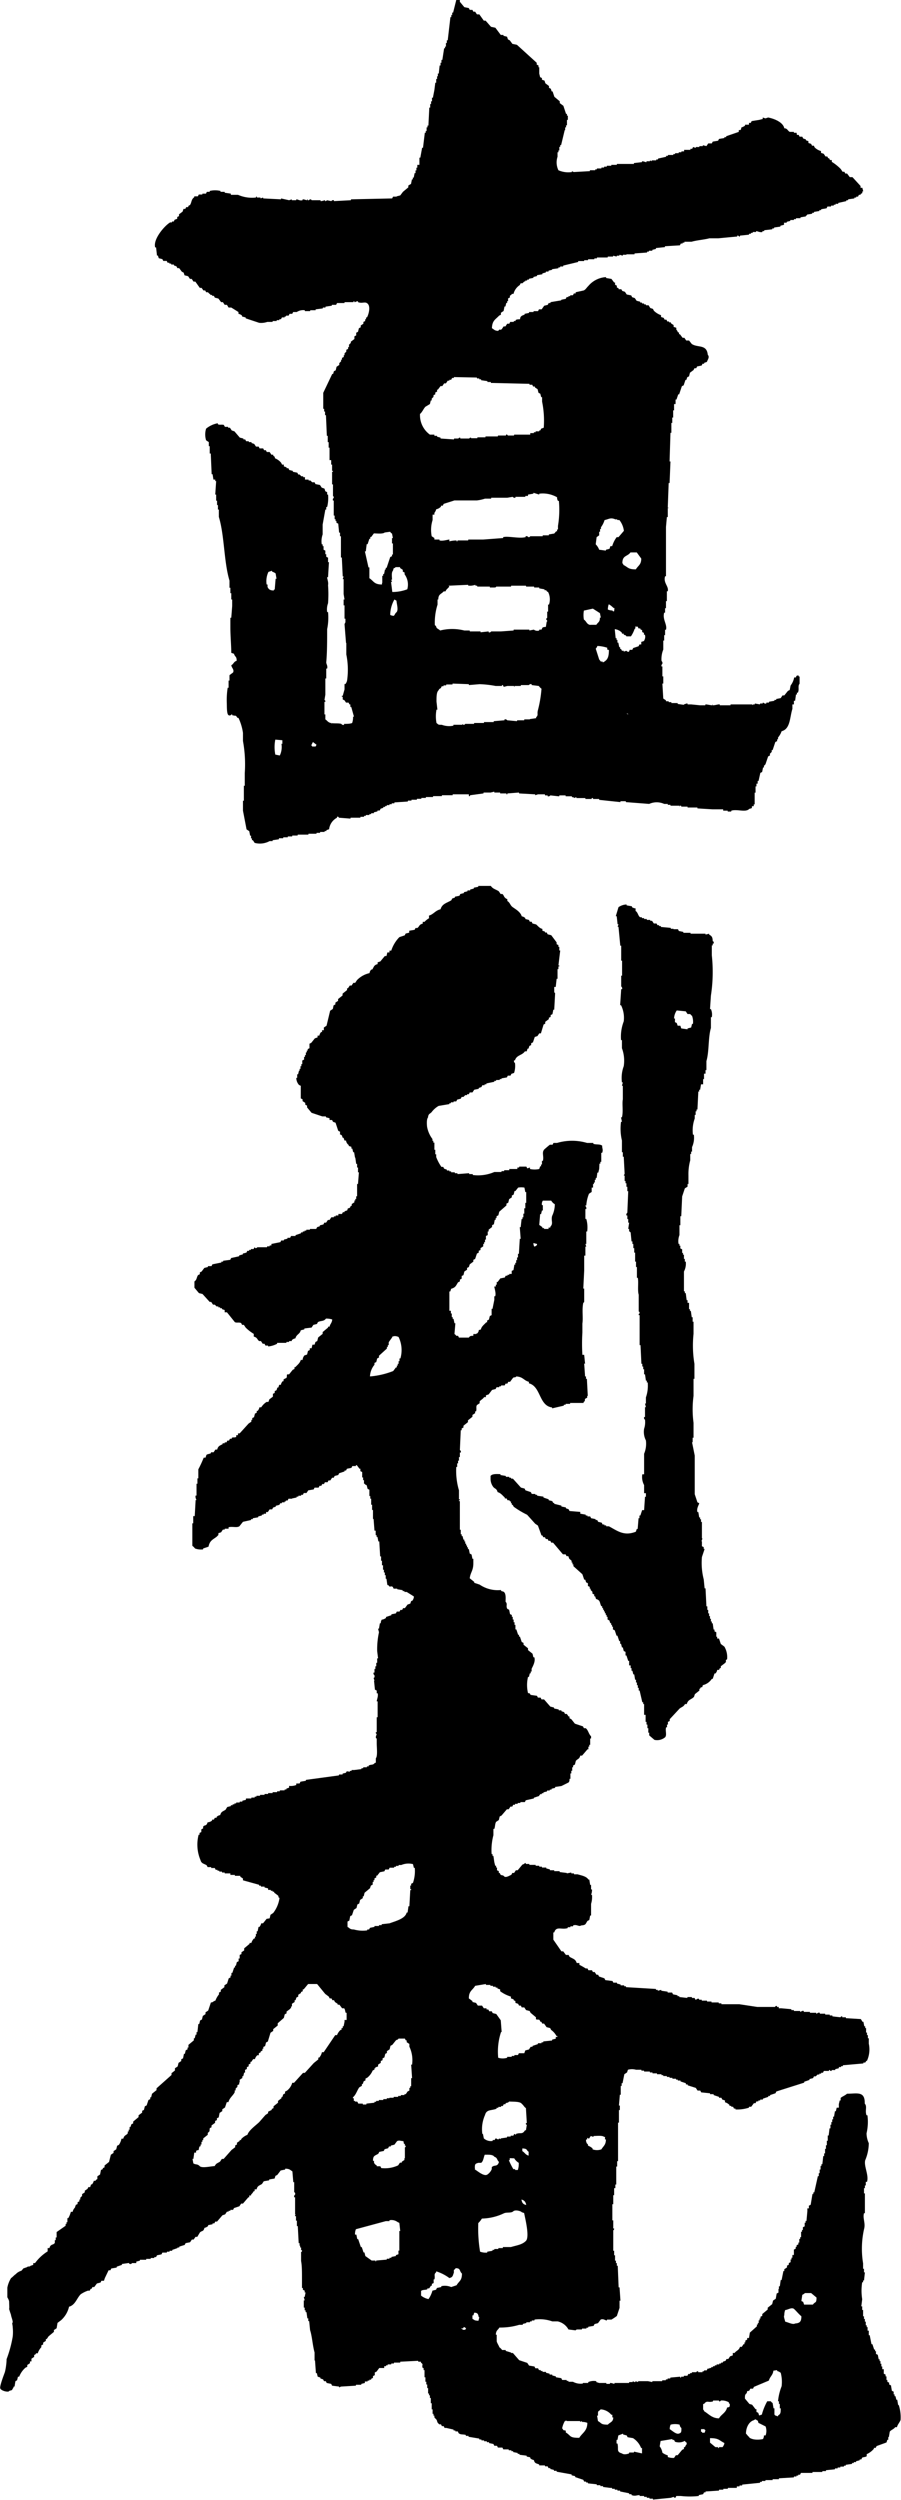 <svg xmlns="http://www.w3.org/2000/svg" viewBox="0 0 60.15 166.81"><defs><style>.cls-1{fill-rule:evenodd;}</style></defs><g id="レイヤー_2" data-name="レイヤー 2"><g id="レイヤー_2-2" data-name="レイヤー 2"><path class="cls-1" d="M30.46,0h.24V.12l.3.36.3.06.06.12h.18l.06.12h.12l.12.18H32l.3.42h.12l.36.41.29.06.36.48h.18v.06l.24.06.06.18.12.06.18.24.3.06,1.32,1.2v.12l.12.06v.12H36v.42H36l.06.24.12.06v.11l.17.06.06.18.24.18v.12l.12.06.06.18h.06l.12.36.36.3v.12l.24.18.18.54h.06v.12h.06V8h-.06v.36h-.06V8.5h-.06v.18H37.7l-.24,1H37.4v.12h-.06v.24h-.06v.12h-.06v.3a1.2,1.2,0,0,0,.06.9,1.64,1.64,0,0,0,.9.12v-.06l.12.06,1.08-.06v-.06h.36v-.06h.11v-.06h.3v-.06h.18v-.06h.18v-.06h.3V11H41V11h.18v-.06h1.14v-.06l.54-.06v-.06c.14,0,.23.07.3.06v-.06h.23v-.06l.12.06v-.06h.3v-.06h.12v-.06l.54-.12v-.06h.12v-.06h.36v-.06h.12v-.06h.24v-.06h.18v-.06h.18V10h.42V9.93h.12l.06-.12.18.06V9.81h.24V9.75h.23V9.69l.24.06.12-.18h.24l.06-.12.36-.06L48,9.27l.36-.06V9.15h.12V9.09l.84-.29V8.68c.16,0,.13,0,.18-.18a.67.67,0,0,0,.24-.12V8.32H50L50,8.2h.12l.06-.12L50.68,8V8l.24-.06V7.84l.18.06.18-.06c.42.08,1,.32,1.08.72.2,0,.21.15.36.24h.12v0H53v.06h.18L53.2,9h.12l.06.12h.18l.06.12.18.06v.06l.17.06v.12l.18.06.06.12h.12l.06.12a1,1,0,0,0,.42.24v.12l.18.06.12.18h.12l.06.12h.06l.06.12h.12v.12a3.09,3.09,0,0,1,.6.48l.12.18h.12l.06.12h.12l.18.24h.18l.54.59h0v.12h.12l.06.24h-.06c0,.15,0,.1-.12.18V13h-.11l-.06.12h-.12v.06h-.12v.06l-.42.06v.06h-.12v.06l-.54.12v.06h-.18v.06h-.12v.06h-.18v.06h-.24l-.06.12-.36.06v.06h-.12v.06l-.36.06v.06h-.12v.06l-.35.06v.06H53.8v.06l-.36.06v.06h-.3v.06H53v.06h-.24v.06l-.24.06v.06h-.18V15l-.24.06v.06l-.42.06v.06h-.12v.06l-.54.06v.06h-.12v.06c-.14.05-.38-.07-.42-.06v.06h-.23v.06h-.12v.06H50v.06l-.6.06v.06h-.06s-.05-.08-.12-.06v.06l-1.26.12h-.6c-.33.09-.86.13-1.19.23h-.48v.06h-.12v.06h-.12l-.06.12-1,.06v.06l-.6.06v.06l-.24.06v.06h-.23v.06h-.12v.06l-.84.06v.06h-.54V17h-.24v.06L41.35,17v.06h-.18v.06l-.24-.06v.06h-.36v.06h-.72v.06h-.17v.06h-.42v.06H39v.06H38.6v.06l-1,.24v.06H37.4v.06h-.12v.06l-.42.06V18l-.24.06v.06h-.18v.06l-.23.06v.06l-.36.06v.06l-.24.06v.06l-.3.06v.06h-.12v.06h-.12v.06H35l-.12.12h-.12l-.06.12a1,1,0,0,0-.42.59h-.12c0,.08-.09.09-.12.12v.12l-.12.06v.18h-.06v.12h-.06l-.06.24h-.06l-.06.3-.18.12V21l-.12.06c-.25.27-.46.32-.48.84.17.09.15.16.42.18.13-.19.09,0,.24-.12l.12-.18h.12l.12-.18H34l.06-.12h.24v-.06h.12v-.06c.09-.06.15-.05.3-.06,0-.19.12-.25.3-.3v-.06l.3-.06v-.06h.3v-.06h.3l.06-.12h.18l.17-.24.24-.06.06-.12h.12v-.06l.72-.12V20l.3-.06.06-.12h.12v-.06h.12v-.06h.18l.06-.12h.12V19.5l.54-.12c.13-.06.2-.2.3-.29a1.66,1.66,0,0,1,1.19-.6v.06l.36.06.18.24h.06V19l.12.06v.12l.12.06v.06h.18l.06.11.18.06.12.18.3.06.06.12.18.06.12.18.24.06v.06h.12v.06H43v.06h.12v.06h.18l.11.18.18.06.06.12a1.26,1.26,0,0,0,.48.3v.12l.18.06.06.12h.12l.06.12h.12v.06h.12v.06l.18.12v.12l.18.06V22c.08.06.06.1.12.18h.06v.12h.06l.18.24h.12l.12.18H46l.18.23c.4.27,1,0,1.07.72.14.16,0,.31-.06.48l-.18.06v.06h-.11l-.06.12-.3.06-.06.12h-.12l-.06.12-.24.18-.06.24-.12.06-.06.18h-.06l-.12.36-.12.06-.18.54h-.06l-.12.35h-.06v.3H45v.42h-.06v.48h-.06v.36h-.06v.66h-.06l-.06,1.91h.06l-.06,1.44h-.06l-.06,1.61c0,.09.06,0,.06.06h-.06v.6h-.06l-.06.66v3.29H44.4c-.13.46.26.66.18,1h-.06v.66h-.06v.47H44.4v.3h-.06c-.13.45.22.79.12,1.14H44.4v.36h-.06v.36h-.06v.6a1.7,1.7,0,0,0-.12.72c0,.08.09.09.06.23a.19.19,0,0,0-.06.18h.06v.66h.06v.48h-.06l.06,1,.18.12v.06h.18v.06h.18v.06h.42v.06l.42.06V47l.18-.06h.06V47h.24V47l.6.06h.35V47h.06V47l.36.06c.09,0,0-.07.06-.06v.06c.21,0,.38-.08.48-.06v.06h.72V47h1.14V47h.3l.06.06V47h.12v-.06l.35.06v-.06h.18v-.06c.08,0,.11.1.24.06v-.06h.18v-.06l.36-.06v-.06h.12v-.06l.3-.06.12-.18h.12l.24-.3.12-.06.06-.3a1.28,1.28,0,0,0,.24-.54h.12s0-.17.18-.12v.06h.06v.48c-.14.16,0,.39-.12.6H53.2v.12h-.06l-.06.42H53v.12H53V47H52.9v.3c-.18.56-.13,1.34-.72,1.49a1.32,1.32,0,0,1-.24.42v.12h-.06v.12l-.12.06-.18.54h-.06v.12l-.12.12v.12l-.12.06L51.1,51,51,51.1v.11h-.06l-.06.3-.12.06-.12.54h-.06v.18H50.5v.18h-.06v.18h0v.24h-.06v.78h-.06v.12h-.12c0,.16,0,.13-.18.18-.23.26-.8,0-1.2.12v.06h-.24v-.06h-.3V54h-.72V54l-1-.06v-.06h-.66v-.06h-.42v-.06h-.06c-.08,0,0,0-.06.06v-.06h-.6v-.06h-.18v-.06h-.24a1.21,1.21,0,0,0-1,0l-1.56-.12v-.06h-.36v.06L40,53.37v-.06h-.41v-.06H39.5v.06h-.42v-.06h-.6v-.06l-.18.06v-.06h-.12v-.06h-.42v-.06h-.42v.06h-.06l-.54-.06a.16.16,0,0,1-.18.06v-.06h-.18V53h-.47V53l-.18.06V53l-1.08-.06v-.06l-.78.06V53h-.06v-.06h-.42v-.06H33v-.06l-.24.06v-.06h0v.06h-.48v.06l-.9.12v.06H31.3V53H30.22v.06H29.5v.06h-.59v.06h-.48v.06h-.3v.06h-.3v.06h-.36v.06h-.24v.06l-.9.06v.06h-.18v.06H26v.06h-.18v.06h-.11v.06h-.12v.06l-.18.06-.06.12H25.2v.06l-.24.06v.06h-.18v.06h-.12v.06h-.24v.06H24.3v.06h-.24v.06H23.4v.06l-.78-.06a.08.08,0,0,0-.12-.06v.06a1,1,0,0,0-.53.77l-.18.06v.06h-.12v.06h-.3v.06h-.24v.06h-.54v.06h-.72v.06h-.36v.06h-.3v.06h-.3v.06h-.29V56l-.42.06v.06H18a1.35,1.35,0,0,1-1,.12l-.12-.18h-.06v-.12h-.06v-.18h-.06l-.06-.3-.18-.12-.24-1.25v-.66h.06v-1h.06v-.84a8.66,8.66,0,0,0-.12-2.15v-.54a3.48,3.48,0,0,0-.3-1h-.06c-.19-.23,0-.09-.36-.18v-.06c-.07,0-.11.13-.24.06s-.11-.56-.12-.83,0-.63.06-1h.06v-.48h.06v-.36l.24-.18c.09-.19-.09-.3-.12-.48.17-.1.16-.24.36-.3,0-.32-.11-.23-.18-.47l-.18-.06c0-.48-.06-1.11-.06-1.68v-.66h.06l.06-.78H15.5V40h-.06v-.42h-.06v-.36h-.06v-.48c-.38-1.27-.33-3-.71-4.25V34h-.06v-.3h-.06v-.29h-.06V33h-.06l.06-.9h-.06V32L14.25,32l-.06-.36h-.06l-.06-1.38H14V30H14v-.23h-.06V29.5l-.18-.12a1.3,1.3,0,0,1,0-.78,1.71,1.71,0,0,1,.78-.36v.06c.1.08.28,0,.42.06v.06H15v.06h.23v.06h.12l.12.18.18.06.36.42.24.06v.06h.12l.06.12h.18v.06h.18v.06l.18.06.12.18h.18l.06.12.24,0,.06.12h.12l.06.12H18l.12.18h.12v.06c.08.09.08,0,.12.18a1,1,0,0,1,.41.3l.06.12h.12v.12l.18.06v.06h.12l.06.12.24.06v.06l.3.06.06.12H20l.12.12h.12v.06h.12V32h.12V32h.12v.06h.12l.12.12H21l.06.12.3.06.12.18.18.06.06.18.12.06V33h.06a2.47,2.47,0,0,1-.06.83h-.06V34h-.06l-.18,1v.66a1.35,1.35,0,0,0-.06.66h.06v.12h.06v.24l.12.06v.24h.06v.17l.12.06v.3h.06l-.06,1h-.06c0,.14.1.32.06.54a7.91,7.91,0,0,1,0,1.2,1.2,1.2,0,0,0-.06.59h.06a3.82,3.82,0,0,1-.06,1.14c0,.73,0,1.59-.06,2.21,0,.13.11.23.06.42h-.06v.66h-.06v1.08l-.06.36s.07,0,.06.12h-.06v.84h.06V48c.14.09.16.19.36.24s0,.06.06.06v-.06c.15.05.45,0,.65.06a.14.14,0,0,0,.18.06v-.06c.14,0,.42,0,.54-.06a1.17,1.17,0,0,0,.06-.42h.06l-.18-.65h-.06V47h-.06l-.06-.12H23.1L23,46.73l-.12-.06v-.18h-.06v-.06h.06L23,46H23v-.36h.06a.55.55,0,0,0,.12-.3,5.09,5.09,0,0,0-.06-1.67V42.9H23.1L23,41.64H23l.06-.12v-.24H23v-.89h-.06V40H23l-.06-.36v-1h-.06l.06-.18h-.06l-.06-1.26h-.06V35.78h-.06v-.24h-.06l-.06-.6-.12-.06v-.12h-.06v-.12h-.06V34.4h-.06v-1h-.05a.15.15,0,0,1,.05-.18c0-.13-.05-.12-.05-.12v-.78h-.06v-.84h.06v-.06h-.06V31h-.06v-.3H22v-.36H22v-.47h-.06V29.5h-.06v-.42h-.06l-.06-1.38h-.06v-.24h-.06v-.18h-.06V26.21l.6-1.26h.06l.05-.18.12-.06.06-.24.18-.12v-.12l.12-.12V24h.06v-.12l.12-.06v-.12H23v-.12l.12-.12v-.12l.12-.06v-.12h.06V23l.12-.12V22.8l.24-.18v-.18l.12-.06V22.2l.12-.06.06-.24.12-.06v-.12l.18-.12v-.12l.12-.06V21.3h.06v-.12h.06c.12-.23.24-.7.06-.9s-.36,0-.66-.12V20.1c-.14,0-.16.07-.24.06V20.1h-.06v.06H23v.06H22.5l-.06.12h-.29v.06l-.42.06v.06h-.18v.06l-.48.06v.06h-.36v.06h-.36V20.7a.79.79,0,0,0-.54.12h-.24l-.06.12h-.18l-.06.12h-.18v.06H19v.06h-.18l-.06.12h-.11v.06h-.18v.06H18.2v.06h-.36a1.24,1.24,0,0,1-.54.06l-.9-.3v-.06l-.24-.06v-.06a.49.49,0,0,0-.24-.12v-.12l-.48-.3h-.18l-.11-.18H15l-.12-.18h-.12l-.18-.24-.24-.06-.06-.12h-.12v-.06h-.12v-.06H14l-.12-.12h-.12l-.06-.12h-.12l-.12-.17h-.12l-.3-.42h-.12l-.12-.18h-.12l-.12-.18-.24-.06-.06-.18-.12-.06-.18-.24h-.12l-.06-.12-.17-.06v-.06h-.18v-.06h-.12v-.06h-.12l-.06-.12H10.9l-.06-.12-.24-.06-.06-.18h-.06l-.06-.54h-.06c-.16-.57.67-1.49,1-1.67h.12v-.06h.12l.06-.12.17-.06v-.12l.12-.06V14.3l.24-.18.06-.18h.12l.06-.12h.12l.06-.12h.06c.14-.19.08-.39.3-.54V13.1h.24l.06-.12h.24v-.06h.24l.06-.12H14v-.06a1.59,1.59,0,0,1,.72,0v.06H15v.06l.41.06V13h.12V13h.36a2.33,2.33,0,0,0,1.2.18v-.06h.06v.06h.24v.06l.18-.06v.06l1.19.06v-.06l.54.12.18-.06v.06h.3v-.06c.12,0,.22.11.42.06v-.06c.15,0,.22.06.3.06v-.06c.08,0,0,.05.06.06a.1.1,0,0,0,.12-.06c.13,0,.12.06.12.06h.6v.06c.14,0,.25-.06.3-.06v.06c.11,0,.12-.06.12-.06l.3.06a.15.15,0,0,1,.17-.06v.06l1.14-.06v-.06l2.75-.06.06-.12h.24V13.1l.24-.06.18-.24.36-.3v-.12l.18-.11.06-.3h.06v-.12h.06l.06-.3h.06v-.18h.06v-.18h.06V11H28v-.3H28v-.18h.06l.12-.66h.06l.12-1h.06V8.74h.06V8.5h.06V8.38h.06l.06-1.2h.06V6.94h.06V6.76h.06V6.52h.06L29,6H29l.06-.48h.06V5.27h.06V5.09h.05V4.91h.06l.06-.54h.06V4.19h.06V4h.06l.12-.78h.06V3.11h.06V2.87h.06V2.69h.06l.18-1.55h.06V1h.06V.84h.06Zm1.38,25.19v.06H32v.06h.12v.06l.42.06v.06h.23v.06l2.58.06v.06h.18l.06.12h.12v.06l.18.12.06.24.12.06.06.23h.06v.3a6.34,6.34,0,0,1,.11,1.74l-.17.06-.06.12H36v.06h-.24v.06h-.12v.06h-.24V29h-.24V29h-.84v.06h-.42a.09.09,0,0,0-.12-.06v.06h-.54v.06h-.83v.06h-.54v.06h-.42V29.2c-.12,0-.12.06-.12.06h-.6V29.2c-.13,0-.12.06-.12.06h-.3v.06l-.9-.06V29.2l-.23-.06v-.06H29V29h-.12V29h-.18a1.6,1.6,0,0,1-.66-1.38c.15-.12.24-.36.36-.48l.3-.18.06-.24h.06v-.12l.12-.12v-.11l.12-.06v-.12l.12-.06V26h.05l.18-.24h.12l.12-.18h.12l.12-.18H30v-.06h.12l.06-.12h.12v-.06Zm-2.4,8.61v-.06h.12l.06-.12.72-.23h1.5a2.69,2.69,0,0,0,.54-.12h.41v-.06h1.08l.36-.06a.16.16,0,0,0,.18.06v-.06h.66v-.06h.18V33l.36-.06v-.06L36,33v-.06a1.92,1.92,0,0,1,1.19.24c0,.08,0,.13.06.24h.06a6.56,6.56,0,0,1-.06,1.67v.24h-.06v.12h-.06L37,35.6l-.36.06v.06h-.41v.06h-.84s0,.07-.12.06a.16.16,0,0,0-.18-.06v.06c-.45.11-1.18-.09-1.5,0v.06L32.26,36V36h-1v.06h-.72v.06h-.06v-.06a2.18,2.18,0,0,0-.48.06L30,36c-.09,0-.45.12-.66.06V36h-.17V36H29V35.9l-.18-.12a2.18,2.18,0,0,1,.06-1.08v-.36H29v-.12H29a.6.6,0,0,0,.12-.24A.58.58,0,0,0,29.44,33.8Zm11.61.84c.15.06.07-.06.18.06h.12a1.43,1.43,0,0,1,.3.72l-.36.42h-.12a1.87,1.87,0,0,0-.3.6h-.12l-.06.18-.24.06v.06L40,36.68a1,1,0,0,0-.23-.36l.06-.48.17-.12V35.6H40v-.12h.06V35.3h.06v-.12a1.54,1.54,0,0,0,.24-.48C40.65,34.64,40.75,34.52,41.05,34.64Zm-15,.84a.23.23,0,0,0,.12.12l.06.3h-.06v.36h.06V37h-.06v.11l-.12.06-.24.72h-.06V38h-.05l-.06.3h-.06v.12h-.06v.48H25.5V39c-.53,0-.55-.23-.84-.42v-.72H24.6l-.24-1.07h.06l.06-.48h.06l.12-.36h.06v-.12h.06l.18-.24c.21,0,.6.05.72-.06Zm16.46,1.38.3.41c0,.42-.21.46-.36.72-.53,0-.51-.14-.84-.3,0-.12,0,0-.06-.12,0-.53.33-.42.54-.71Zm-16.4,2c0-.08.06,0,.06-.06l-.06-.12h.06c0-.21-.05-.47.06-.6l.06-.18c.12,0,.05,0,.12-.06h.3v.06l.18.12v.12l.12.06v.12a1.16,1.16,0,0,1,.18,1,2.82,2.82,0,0,1-1,.18Zm-7.95-.78v.06a.77.77,0,0,1,.24.12l.06.36h-.06l-.06.72h-.06v.06c-.25,0-.35-.08-.42-.24V39h-.06a1.44,1.44,0,0,1,.12-.84Zm11.78,1,1.32-.06v.06h.18a1.5,1.5,0,0,0,.3-.06v.06h.12v.06h.84v.06H33v-.06H33v.06c.14,0,.12-.06.12-.06h1v-.06h1v.06h.54v.06H36v.06l.35.06v.06h.12s0,.08.12.12a1.09,1.09,0,0,1,.06.84h-.06v.47h-.06v.42s-.07,0-.06.12a.11.11,0,0,1,.06.12H36.5l-.06.36s-.2,0-.23.06l-.06.12H36v.06c-.16.05-.29,0-.36-.06l-.3.06v-.06H34.29v.06l-.84.06h-.66a.14.14,0,0,1-.17.06v-.06l-.54.06v-.06h-.72v-.06H31a3.29,3.29,0,0,0-1.62,0c-.05-.07-.19-.12-.23-.18s0-.09-.12-.18a4,4,0,0,1,.18-1.37V40h.05c0-.37.2-.35.36-.54h.12C29.8,39.3,29.9,39.28,30,39.13Zm-3.47,1c0,.17.15.62,0,.77s-.07.12-.18.24a.53.53,0,0,1-.24-.06A2.15,2.15,0,0,1,26.33,40Zm14.54.47v.18H41v.06c-.11,0-.08,0-.12-.06a.64.64,0,0,1-.3-.06,1,1,0,0,1,.06-.35C40.85,40.43,40.89,40.53,41.05,40.62Zm-1.43.06.47.3.06.3h-.06c0,.31-.12.29-.24.48h-.41V41.7c-.25-.06-.24-.24-.42-.36a1.73,1.73,0,0,1,0-.6Zm2.81,1.2h.18l.06.12h.12v.06l.12.06v.12l.12.06v.12h.06c.06.16,0,.31-.06.42l-.18.06V43h-.12l-.06.12-.36.12-.06.12h-.18v.06H42v.06a.15.15,0,0,1-.18-.06l-.18.06v-.06h-.12l-.06-.12h-.06v-.12h-.06l-.06-.3h-.06v-.18h-.06v-.12h-.06l-.06-.6a.76.76,0,0,1,.48.24v.06h.12v.06c.07.06.12,0,.18.12h.3a2,2,0,0,0,.24-.48C42.43,41.91,42.36,42,42.43,41.88Zm-1.74,1.56c0,.39-.06.63-.3.77-.06.07,0,0-.12.06v-.06h-.12L40,44H40l-.23-.72a.42.42,0,0,0,.11-.18,2.36,2.36,0,0,1,.66.12v.12ZM31.3,45.65v.06l.72-.06a7.12,7.12,0,0,1,1.07.12h.42v-.06h.06l.06.12.24-.06h.42c.08,0,0,.07.06.06v-.06h.42v-.06h.54a.16.16,0,0,1,.18-.06v.06l.48.06s.1.14.18.18a8.07,8.07,0,0,1-.24,1.44c-.07.26.05.31-.12.47v.06l-.42.06V48H35v.06h-.48v.06l-.66-.06a.16.16,0,0,0-.18-.06v.06l-.72.06v.06h-.65v.06h-.66v.06h-.6s0,.07-.12.06l-.06-.06v.06h-.6v.06a1.41,1.41,0,0,1-.78-.06c-.25,0-.2,0-.35-.12a2.4,2.4,0,0,1,0-.89h.06l-.06-.54c0-.29,0-.59.11-.72s0-.07.18-.18l.06-.12h.12v-.06h.18v-.06h.42v-.06Zm10.65,2c-.12,0-.05,0-.12-.06C42,47.66,41.88,47.62,42,47.68Zm-23.1,1.74v.24h-.06a1.32,1.32,0,0,1-.11.78l-.3-.06a2.5,2.5,0,0,1,0-1Zm2.28.3-.06.12h-.24v-.06h-.06l.12-.24ZM33.87,60v.12c.16.09.18.24.3.36s.57.32.66.66a.46.46,0,0,1,.24.12v.06l.24.06.06.12h.12l.06.12.24.06v0c.14.12.22.25.42.3v.12l.17.06v.06h.12l.06.12.24.06.36.48V63l.12.06v.12h.06v.24h.06l-.12,1h.06v.06h-.06v.18h-.06v.65h-.06l-.06.54H37v.3H37c0,.11.06.1.06.12L37,67.37h-.06l-.06.3-.12.06v.12l-.12.06V68l-.24.18v.12l-.11.06-.18.59H36l-.12.18-.18.06-.12.36-.12.06v.12l-.12.06-.06.18h-.06l-.06.18h-.12c-.17.27-.56.24-.66.6h-.06a.15.15,0,0,0,.06.18,1.54,1.54,0,0,1-.06.66l-.18.06-.06.12h-.18l-.06.12-.36.06V72h-.12v.06h-.24v.06H33v.06l-.53.11v.06h-.12v.06H32.2l-.06.12-.18.06v.06l-.3.06-.12.18h-.18l-.06.12h-.12v.06h-.12l-.12.12h-.12l-.06.12-.24.06-.06.12h-.18v.06H30.1v.06H30v.06l-.72.12a1.58,1.58,0,0,0-.47.42c-.13.13-.21.1-.24.36-.09.09-.08.41-.06.6a1.91,1.91,0,0,0,.36.83v.12h.06v.12H29v.3H29v.18h.06v.3h.06v.18a2.94,2.94,0,0,0,.35.66h.12l.06.12.18.06v.06H30v.06h.12v.06h.24v.06h.18v.06l.78-.06v.06h.24v.06A2.74,2.74,0,0,0,33,78.2h.48v-.06h.18v-.06H34V78h.24V78h.3V77.9h.12v-.06h.48l.06.12.18-.06V78A1.46,1.46,0,0,0,36,78l.06-.18h.06v-.12h.06v-.24h.06c.09-.31-.1-.57.11-.78,0,0,.31-.27.36-.3h.18l.06-.12h.24a3.54,3.54,0,0,1,2,0h.42v.06c.2.07.41,0,.59.12,0,.23.08.26,0,.48h-.06v.6h-.06v.12h-.06L40,78H40l-.06.24h-.06l-.05.36h-.06v.12h-.06v.18h-.06V79h-.06v.24H39.5v.29l-.18.12a2.55,2.55,0,0,0-.18.78h-.06c0,.08.09.1.06.24h-.06v.66h.06a2.08,2.08,0,0,1,.06.84h-.06V83h-.06l.06.18h-.06v.6H39v1H39l-.06,1.2H39v.83H39a.11.11,0,0,1-.06.12c-.1.44,0,1-.06,1.38v.6a12.22,12.22,0,0,0,0,1.49H39l.06.6C39,91,39,90.92,39,91H39l.06.84h.06V92h.06l.06,1.14H39.2v.12l-.12.06c-.1.16.05.1-.12.23v.06h-.9v.06h-.3v.06h-.12v.06l-.78.18v-.06c-.89-.11-.74-1.4-1.55-1.61V92.2c-.35-.09-.38-.33-.84-.36-.1.12-.14,0-.24.12l-.18.24h-.12l-.06.12h-.12l-.06.12h-.24v.06h-.12v.06h-.18l-.06.12-.24.06-.23.3-.18.06v.12h-.12c-.09.14-.23.19-.3.29v.12l-.18.12c-.08.13,0,.26-.06.42h-.06v.12l-.18.12v.12l-.3.24v.12l-.3.24v.12l-.12.06v.12h-.06l-.06,1.32a.14.14,0,0,1,.06.17H30.7v.3h-.06v.24h-.06v.18h-.06v.24h-.06a4.59,4.59,0,0,0,.18,1.56v.6h.06v.06h-.06v.06h.06v1.91h.06v.3h.06v.12h.06l.06.24H31v.12h.06V103h.06v.12h.06v.12h.06v.12h.06l.06.3.12.06.06.29h.06v.3c0,.5-.2.61-.24,1l.3.24v.06l.36.12a2.14,2.14,0,0,0,1.43.36v.06l.18.06c.15.12.13.39.12.66.16.16,0,.28.12.48l.12.06.06.29.12.06v.12h.06v.18h.06v.18h.06v.18h.06v.3h.06l.12.36h.06v.12h.06l.12.36.12.06v.12l.3.24v.12l.3.24.06.24h.06c.1.28-.12.63-.18.77v.18h-.06v.12h-.06l-.06.24h-.06a2.32,2.32,0,0,0,0,1.08c.18,0,.13.1.18.12l.42.06.06.12h.18l.06.12h.17l.42.48.24.06L37,114l.3.06v.06h.18v.06l.18.06.06.12h.12l.12.17h.06v.12l.12.06.24.3.54.18.06.12h.12c.17.12.2.4.36.54V116h-.06v.42h-.06v.12h-.06v.18h-.06l-.36.42h-.12c-.07.26-.2.21-.3.36l-.06.24-.12.06v.12h-.06v.23h-.06v.18h-.06v.36h-.06c0,.11,0,.16-.06.24l-.48.24-.42.06v.06l-.24.06v.06h-.12v.06h-.18v.06l-.24.06v.06h-.11v.06h-.12v.06H36v.06l-.36.12V120l-.54.12-.06.12h-.3v.06h-.18v.06h-.18v.06h-.12l-.06.12h-.12l-.12.18h-.12l-.36.42-.12.06-.06.24-.18.12c-.08.13-.06.31-.12.47h-.06v.42a3.89,3.89,0,0,0-.12,1.26h.06v.12h.06l.06.42H33l.06.24h.06v.12h.06v.18l.12.06v.12h.06l.06.12c.1.06.14,0,.24.11s.37-.06.48-.11l.06-.12h.12l.12-.18h.12l.3-.36c.11-.09.09,0,.18-.12h.06v.06h.24v.06h.42v.06H36v.06h.18v.06h.29v.06l.24.06v.06H37v.06h.36v.06l.48.06V125l.3-.06V125h.18v.06h.24c.26.08.59.13.72.35h.06l.06.36h.06v.3h.06a.86.86,0,0,1-.06.36h.06a1.54,1.54,0,0,1-.06.6v.78h-.06l-.06.3-.12.06c-.14.2-.09.28-.42.3-.16.11-.28-.09-.54,0v.06h-.18v.06h-.18v.06c-.41.13-.77-.16-.9.29h-.06v.48l.54.78h.12l.18.24h.18l.06.12c.21.14.4.14.48.42h.18v.12a4.19,4.19,0,0,1,.42.24h.12l.06.12h.24l.06.12h.12l.12.18h.11l.06.12.36.12.06.12.48.06.06.11h.24v.06l.24.06v.06h.24v.06h.12v.06l2,.12v.06h.12v.06l.24-.06v.06l.42.06v.06h.3l.06.12.3.06v.06h.12v.06l.54.06v-.06h.3v.06h.18l.06.12c.08,0,.1-.1.24-.06v.06h.18v.06h.35v.06h.3v.06h.48v.06h.18v.06h1.2l1.19.18h1.2s0-.09.12-.06v.06h.12V134h.18V134l.66.06v.06H53v.06h.42v.06c.07,0,.1-.1.24-.06v.06h.41v.06h.42v.06c.08,0,.1-.1.24-.06v.06h.36v.06h.3v.06h.18v.06l.54.06a.1.1,0,0,1,.12-.06v.06h.24v.06l1,.06.11.18h.06l.06.3h.06v.12h.06v.3h.06v.17h.06V136H58v.36a1.83,1.83,0,0,1-.12,1.14c-.07,0-.09.1-.12.12h-.12v.06l-1.37.12v.06h-.12v.06H56V138l-.24.06v.06h-.24v.06c-.11,0-.08,0-.12-.06h-.06v.06H55l-.06.12h-.12v.06h-.12v.06h-.12l-.12.12h-.12l-.06.12-.24.06v.06l-.35.12v.06l-1.86.59-.06.12-.36.12v.06h-.12v.06l-.36.12v.06h-.18v.06h-.12v.06H50.5l-.06.12h-.11l-.18.24H50v.06a2.55,2.55,0,0,1-.9.12v-.06H49l-.06-.12h-.12v-.06h-.12v-.06a.69.69,0,0,0-.3-.18v-.12l-.18-.06-.06-.12H48v-.06l-.36-.12v-.06h-.24v-.06l-.59-.06-.06-.12h-.18l-.12-.18-.54-.17v-.06h-.12V139l-.36-.12v-.06h-.18v-.06h-.12v-.06h-.24v-.06H44.7v-.06h-.18v-.06h-.24v-.06h-.12v-.06h-.3v-.06h-.3v-.06h-.18v-.06H43v-.06h-.18v-.06h-.36a1,1,0,0,0-.54,0l-.06.18-.18.12-.12.6h-.06v.18h-.06v.59h-.06l-.06.72h.06v.3h-.06v.84h-.06v2.57h-.06v.36h-.06v1.2h-.06V146H41v.47h-.06v.6h-.06v1.08h.06v.54H41c0,.12-.06.12-.06.12v1.37H41v.3h.06v.36h.06V151h.06v.18h.06l.06,1.44h.06l.06.89h-.06v.48l-.18.54a3.75,3.75,0,0,1-.36.24h-.3v.06c-.12,0-.24-.14-.42-.06l-.18.24-.23.06-.06.12-.36.06v.06h-.12v.06h-.3v.06h-.3c-.1,0-.12.06-.12.06l-.48-.06a1.09,1.09,0,0,0-.72-.54h-.36a2.52,2.52,0,0,0-1.19-.12v.06h-.18v.06h-.12v.06h-.24V155l-.24.06v.06h-.24a4.34,4.34,0,0,1-1.32.18c-.11.19-.22.17-.24.48h.06v.42c0,.1.14.3.18.42a.74.74,0,0,1,.18.18h.24v.06l.36.11V157h.12l.42.48.54.18.12.18.36.06.06.12h.18l.06.12h.12v.06h.12v.06h.23v.06l.24.06v.06h.18v.06l.24.06v.06l.36.06.06.12h.3v.06h.12v.06h.3a1.09,1.09,0,0,0,.66.12V159h.36v-.06a.92.92,0,0,1,.54-.06v.06L40,159V159h.48v.06h.24V159c.15,0,.22.05.3.06V159h.42V159H42v-.06h.24v-.06l.12.06h.06v-.06l.18.06v-.06h.66l.29.06v-.06h.66v-.06h.24v-.06h.12v-.06h.18v-.06l.66-.06v.06h.06v-.06h.18v-.06h.24l.06-.12h.12v-.06h.12v-.06h.3s0-.07.12-.06v.06h.29v-.06H47v-.06h.18l.06-.12h.12V158h.12v-.06h.12v-.06h.12v-.06h.12v-.06h.18v-.06h.12v-.06h.12v-.06l.18-.06.06-.12h.12l.12-.18.18-.06V157h.12c.12-.17.29-.17.36-.41h.12l.12-.18h.06v-.12h.06v-.12l.12-.06V156H50l.06-.36.47-.42v-.12h.06V155h.06v-.18h.06v-.12h.06v-.12l.12-.06v-.12l.36-.3v-.12l.3-.24.06-.24.18-.12.06-.35.12-.06v-.24H52v-.18h.06l.06-.42h.06l.12-.6h.06v-.12l.18-.12v-.12l.12-.06V151l.12-.06v-.18h.06v-.12h.06v-.18H53v-.24H53v-.12l.12-.06v-.12h.06v-.11l.12-.06v-.12h.06v-.24h.06v-.12h.06v-.36h.06v-.12h.06v-.18l.12-.06v-.24h.06v-.12h.06l.06-.66h0v-.18H54v-.18l.12-.06.12-.72h.06v-.11h.06l.24-1.08h.06V145h.06v-.24h.06v-.24h.06v-.12h.06l.06-.54h.06v-.18h.06v-.3h.06v-.24h.06v-.3h.06v-.35h.06l.06-.48h.06v-.24h.06v-.18h.06v-.18h.06v-.18h.06l.06-.36h.06l.06-.24H56v-.24H56l.06-.24h.06V140c0-.07.33-.19.42-.3.68,0,1.21-.2,1.19.66.18.19,0,.47.12.78h.06a3.37,3.37,0,0,1-.06,1.2A1.6,1.6,0,0,0,58,143a3,3,0,0,1-.24,1.14c-.1.39.26,1,.12,1.44H57.8v.24h-.06V146h-.06v.35h.06v1.32h-.06c-.1.36.12.66,0,1.08a6,6,0,0,0-.06,2.27v.36h.06v.24h.06l-.06.54h-.06v.12h-.06a3.56,3.56,0,0,0,0,1.13l-.06.48h.06v.24h.06v.42h.06v.18h.06v.18h.06v.24h.06v.12h.06v.24H58v.12H58v.18h.06l.12.6h.06l.12.36h.06v.11h.06v.18l.12.06.06.3h.06v.12h.06v.18h.06v.18h.06v.18H59v.3l.12.06v.12h.06v.24h.06v.12l.12.06v.12l.12.06.06.36.12.06v.18h.06v.12h.06l.06.24h.06l.06.35H60a2.67,2.67,0,0,1,.12,1c-.06.17-.2.3-.24.48h-.12c-.09.14-.28.18-.36.3l-.06.36H59.3v.18h-.06l-.06.18-.66.24-.06.12h-.12v.06a1.35,1.35,0,0,1-.48.36v.12c0,.07-.22.07-.3.11l-.06.12h-.11v.06l-.24.06v.06H57v.06h-.12v.06l-.42.06v.06h-.12v.06h-.24v.06h-.18v.06h-.18v.06l-.6.06v.06h-.24v.06h-.66V165h-.53V165h-.24l-.06.12h-.12v.06h-.12v.06H53v.06l-1,.06v.06h-.42v.06H51.1v.06h-.24v.06h-.12v.06l-1.19.12v.06h-.18v.06h-.18V166h-.3V166h-.3v.06h-.3v.06H48v.06l-.9.06v.06H47l-.06.12-.29.06v.06a5.32,5.32,0,0,1-1.2,0h-.3l-.06.12c-.1,0-.11-.06-.12-.06s-.18.06-.18.06l-1.2.12v-.06h-.23v-.06h-.18v-.06H43v-.06h-.3v-.06c-.17,0-.31.09-.54,0v-.06H42v-.06l-.6-.12v-.06h-.18v-.06h-.18v-.06h-.18V166h-.12V166l-.48-.06v-.06h-.18v-.06h-.24v-.06l-.59-.06v-.06h-.12v-.06H39l-.06-.12-.54-.18v-.06l-.24-.06v-.06l-1-.18v-.06h-.18v-.06l-.24-.06v-.06h-.12l-.06-.12h-.18v-.06H36v-.06c-.21-.09-.3-.06-.36-.3a.42.42,0,0,1-.24-.12v-.06l-.24-.05v-.06l-.48-.06v-.06h-.12v-.06l-.3-.06v-.06h-.12v-.06h-.18v-.06h-.36l-.06-.12h-.3l-.06-.12H33l-.06-.12-.29-.06v-.06H32.5v-.06h-.18v-.06h-.18v-.06H32v-.06l-.72-.12v-.06h-.18v-.06c-.15-.06-.35,0-.48-.12l-.06-.12H30.4v-.06h-.12v-.06L29.8,162V162h-.12l-.06-.12H29.5l-.06-.12h-.12l-.11-.12-.06-.18L29,161.3v-.12h-.06v-.12h-.06v-.3h-.06v-.41h-.06V160h-.06v-.18h-.06v-.12h-.06v-.36h-.06v-.24h-.06v-.18h-.06v-.3h-.06v-.48h-.06V158h-.06c-.09-.23.09-.2-.12-.36v-.06h-.18v-.06l-1.2.06v.06h-.42v.06h-.18v.06h-.24v.06h-.11v.06h-.12V158H25.5V158h-.18l-.18.24-.12.06v.18l-.12.06v.12l-.12.06v.06h-.12v.06h-.12v.06h-.18V159l-.24.06v.06h-.36v.06l-1,.06-.12.06v-.06l-.47-.06-.06-.12-.3-.06-.06-.12h-.12l-.06-.12-.18-.06v-.06l-.18-.06-.06-.24h-.06l-.06-.84H21v-.54c-.13-.45-.16-1.06-.3-1.49l-.06-.6h-.06v-.18h-.06l-.06-.42h-.06v-.12h-.06v-.18h-.06v-.48h.06l-.06-.23h.06l.06-.3h-.06v-.12l-.12-.06v-.12h-.06V152c0-.39,0-.84-.06-1.14v-.6s.08,0,.06-.12h-.06v-.18h-.06v-.12H20v-.17h-.06l-.06-1.14h-.06v-.36h-.06v-.3h-.06v-.06c0-.08,0,0,.06-.06h-.06v-1.14h-.06a.17.17,0,0,1,.06-.18.14.14,0,0,0-.06-.17v-.66h-.06l-.06-.72c-.17-.1-.17-.17-.48-.18v.06l-.3.06-.23.3-.12.06-.06.18-.36.06v.06l-.36.06-.12.18c-.18.12-.3.11-.36.36H17v.12h-.06a1,1,0,0,1-.18.23v.06h-.12v.12h-.06l-.36.42H16.1l-.12.18-.36.12-.06.12h-.18v.06h-.12v.06h-.11l-.12.18-.18.06-.36.42h-.12l-.06.12h-.12v.06l-.3.06v.06a.54.54,0,0,1-.24.12c-.08.27-.13.16-.3.3l-.18.3h-.12l-.12.18h-.12l-.12.18-.3.06-.06.12-.36.11v.06h-.12V150l-.35.12v.06h-.18v.06h-.18v.06h-.3l-.06.12-.3.06-.06.12H10.3v.06h-.24v.06h-.3v.06H9.34v.06l-.24.06V151H8.8s0,.08-.12.06,0-.08-.12-.06V151l-.42.06v.06l-.35.12v.06l-.36.06-.06.12H7.25L7,152l-.06.18H6.77l-.06.12-.24.06-.18.24H6.17l-.06.12H6.05l-.06.12H5.87a2,2,0,0,0-.48.24c-.26.25-.36.72-.78.83a1.74,1.74,0,0,1-.53.9l-.24.18-.06.36-.18.12v.12l-.36.3-.12.18H3.06v.12l-.18.12v.12l-.12.06v.12a1.09,1.09,0,0,0-.24.41H2.4c0,.08-.09.09-.12.12v.12l-.18.12v.18H2v.12l-.18.12v.12l-.12.06a1.52,1.52,0,0,0-.42.6H1.2l-.06.24-.11.06-.06.36H.91c0,.1-.08.13-.1.23l-.2.06c0,.12-.6,0-.6-.21s.24-.84.3-1,.13-.63.13-.91a7.94,7.94,0,0,0,.41-1.51,2.93,2.93,0,0,0,0-.6c0-.15-.07-.33,0-.33,0-.18-.09-.33-.12-.53,0,0-.14-.4-.12-.4s0-.31,0-.45-.14-.32-.12-.32c0-.33,0-.3,0-.63A1.87,1.87,0,0,1,.74,152c.11-.07.24-.23.3-.25a.84.84,0,0,1,.39-.24s.12-.13.12-.15l.26-.09c.06-.08.17,0,.23-.09l.18-.06V151h.12a3,3,0,0,1,.84-.78V150H3.3c.08-.3.26-.18.36-.35v-.18h.06v-.18h.06v-.36l.6-.42v-.12h.06v-.12H4.5V148h.06a1.76,1.76,0,0,0,.17-.42h.12A.54.54,0,0,1,5,147.3H5l.06-.18.12-.06v-.12l.12-.06v-.12h.06v-.12l.12-.12v-.12l.18-.12v-.11l.18-.12.06-.12h.12l.06-.18h.06a.54.54,0,0,0,.12-.24h.12c0-.07.11-.1.12-.12v-.18l.18-.12.06-.3.12-.06v-.06l.12-.06v-.12l.3-.24.12-.48.18-.12v-.12l.18-.12.06-.24.12-.06a1.15,1.15,0,0,0,.17-.41h.12c.07-.26.2-.21.3-.36v-.12h.06v-.12h.06v-.18h.06l.06-.18.12-.06v-.12l.36-.3v-.12l.24-.18v-.12l.12-.06.06-.24.12-.06.12-.36.12-.06v-.12h.06l.06-.24.3-.24v-.12l1-.89v-.12l.23-.18V138l.18-.12.06-.24.18-.12v-.12l.12-.06.06-.3h.06l.06-.24.12-.06v-.12h.06v-.18l.36-.3V136H13l.06-.24h.06v-.17h.06l.06-.54h.06l.06-.24.12-.06.06-.24.18-.12v-.12l.18-.12.18-.54c.16,0,.13-.08.3-.12a1.44,1.44,0,0,1,.24-.42v-.12l.12-.06v-.12l.24-.18v-.12l.18-.12.11-.35.12-.06v-.12h.06v-.18h.06l.12-.36h.06v-.12h.06l.06-.24.12-.06v-.18H16v-.12H16v-.12l.12-.06v-.12l.18-.12V130l.36-.3v-.06h.12a.69.69,0,0,1,.18-.3h.06v-.12h.06v-.18h.06v-.18h.06l.06-.29h.06a.6.6,0,0,0,.12-.24h.12l.24-.3L18,128l.06-.24.18-.12a2.1,2.1,0,0,0,.42-1c-.15-.09,0-.07-.12-.18l-.24-.18v-.06H18.2v-.06h-.12v-.06H17.9V126l-.24-.06v-.06h-.24v-.06H17.3v-.06l-1.08-.3v-.12l-.18-.12v-.06l-.36,0v-.06h-.3V125H15v-.06h-.18v-.06h-.18v-.06h-.12v-.06h-.12l-.06-.12h-.24v-.06h-.24l-.06-.12c-.2-.13-.35-.1-.42-.36a2.64,2.64,0,0,1-.12-1.68h.06v-.12l.12-.06v-.18l.12-.06v-.12c.12-.15.21,0,.3-.29a.49.49,0,0,0,.3-.12v-.06h.12l.06-.12h.12v-.06a.42.42,0,0,1,.24-.12c.07-.25.17-.23.36-.36l.11-.18.24-.06v-.06h.12v-.06h.12v-.06h.12v-.06H16v-.06h.18v-.06l.24-.06V120h.24V120h.12v-.06H17v-.06h.12v-.06h.24v-.06h.3v-.06h.24v-.06h.3v-.06h.3v-.06h.18v-.06H19v-.06h.12v-.06l.18-.06v-.12a1,1,0,0,0,.48-.06V119H20l.06-.12.36-.06v-.06l2.21-.3v-.06h.24v-.06l.24-.06v-.06c.15-.07.13,0,.24,0v-.06h.12v-.06h.18v0l.48-.06v-.06h.12v-.06h.24v-.06h.12v-.06c.22-.1.27,0,.42-.18h.06v-.3c.13-.15.06-.7.06-1V116s-.07,0-.06-.12l.06-.18a.1.1,0,0,1-.06-.12h.06v-1h.06V114h-.06V114h.06v-.48h-.06c0-.09.12-.36.06-.54h-.06v-.18l-.12-.06-.06-.6H25l-.06-.18s.09,0,.06-.18a.16.16,0,0,1-.06-.18H25v-.24h.06v-.18h.06v-.23h.06v-.3h.06l-.06-.48a5.39,5.39,0,0,1,.12-1.26l-.06-.24h.06l.06-.36h.06c0-.08,0-.1.06-.24a.54.54,0,0,0,.29-.12v-.06l.36-.12v-.06l.3-.06.06-.12h.18l.06-.11h.12l.06-.12h.12l.18-.24.18-.06.06-.18h.06a.44.44,0,0,0,.12-.3l-.48-.3H27v-.06h-.12v-.06l-.36-.06V106h-.24l-.06-.12c-.19-.1-.15.09-.3-.12h-.06l-.06-.42h-.05v-.24h-.06v-.18h-.06v-.18h-.06v-.3H25.5v-.3h-.06v-.29h-.06l-.06-1h-.06l-.06-.3h-.06v-.12h-.06v-.3H25l-.06-.78H24.9v-.6h-.06v-.35h-.06V100h-.06v-.18h-.06v-.42l-.12-.06-.06-.24-.12-.06V99H24.3v-.24h-.06v-.18h-.06v-.36l-.12-.06V98H24l-.18-.24h-.06v.06h-.24l-.06.12-.3.06-.06.12H23v.06l-.36.12-.06.12-.24.06-.06.12h-.11l-.12.18h-.12l-.06.12h-.18l-.06.12h-.12l-.06.12h-.12l-.06.12H21l-.06.12-.36.06-.12.18h-.18l-.06.12h-.12v.06h-.18v.06h-.12v.06l-.3.06V100h-.24l-.06.12h-.12v.06H19v.06h-.18v.06h-.11l-.06.11-.24.06v.06l-.18.06-.06.12H18l-.12.18h-.12V101H17.6v.06h-.12v.06l-.24.06v.06l-.36.06v.06h-.12v.06l-.54.12-.24.3c-.18.11-.44,0-.72.06V102L15,102v.06h-.12l-.12.18-.18.06v.12l-.12.12c-.27.2-.46.26-.54.66l-.36.12v.06a1.15,1.15,0,0,1-.54-.06,1,1,0,0,0-.18-.18v-1.5h.06v-.48H13l.06-1.07h.06s-.1-.16-.06-.3h.06V99h.06v-.36h.06v-.6a8,8,0,0,0,.36-.78h.12l.06-.18c.06-.07.22-.06.3-.12v-.06l.18,0,.12-.18h.12c.06-.24.17-.26.36-.36v-.06H15v-.06h.12l.06-.12h.11l.06-.12h.12v-.06c.09-.06.15,0,.3-.06v-.12h.12v-.12H16l.6-.66.18-.12v-.12h.06v-.12l.12-.06.06-.24.12-.06v-.12h.06a.49.49,0,0,0,.12-.24h.12a1.13,1.13,0,0,1,.36-.36h.12l.06-.17.24-.18V93l.12-.06v-.12l.12-.06.06-.18h.06l.06-.18h.11a.49.49,0,0,1,.12-.24h.06v-.12L19,92V92l.12-.06c.06-.09,0-.18.06-.24h.12l.24-.3.12-.06v-.12h.06c.13-.15.3-.26.36-.48h.12a.55.55,0,0,1,.12-.3l.18-.06.06-.24.12-.06v-.12l.12,0,.06-.24H21l.06-.18.12-.06.06-.24.3-.24v-.12l.36-.3v-.06H22c.05-.21.15-.22.18-.48a1.25,1.25,0,0,0-.42-.06c-.15.21-.34.12-.54.24l-.06.12-.24.06-.12.18-.48.06v.06l-.24.06c-.07.28-.28.25-.36.54a.46.46,0,0,0-.24.12v.06h-.18v.06h-.18v.06H18.5v.06a1.56,1.56,0,0,1-.6.18v-.06h-.18l-.06-.12h-.12l-.12-.18H17.3c-.15-.11-.1-.23-.36-.3V89a2.79,2.79,0,0,1-.54-.42l-.12-.18h-.12l-.06-.12c-.15-.07-.3,0-.42-.06l-.53-.66H15L15,87.41l-.18-.06v-.06h-.12v-.06h-.12v-.06h-.12l-.12-.12h-.12l-.12-.18H14l-.48-.53-.24-.06-.3-.36V85.5c.17-.11.13-.25.24-.42l.12-.06V84.9l.12-.06.18-.24.24-.06v-.06h.24l.06-.12.6-.12v-.06h.12v-.06l.47-.06.06-.12.54-.12v-.06l.24-.06v-.06l.24-.06.06-.12h.12V83.4h.12v-.06h.18l.06-.12.06.06c.12,0,.12-.06.12-.06h.66v-.06H18V83.1h.12V83l.6-.12.05-.11h.18v-.06l.24-.06v-.06h.18l.06-.12h.3v-.06l.36-.12v-.06h.12v-.06h.12v-.06h.12v-.06h.24V82h.18V82h.24l.06-.12.18-.06v-.06l.24-.06.06-.12h.12l.12-.18H22l.12-.18h.17v-.06h.12v-.06h.18V81h.24l.06-.12H23v-.06l.18-.06c.08-.24,0-.07.18-.18l.06-.12h.06v-.12l.18-.12v-.12h.06V80h.06v-.18h.06V79h.06l.06-.78h-.06V77.9h-.06v-.24h-.06l-.06-.42H23.7l-.06-.36h-.06l-.06-.24h-.06v-.12l-.18-.06V76.4a.43.43,0,0,1-.18-.3H23l-.06-.18h-.06l-.06-.17-.12-.06v-.18l-.12-.06-.18-.54-.17-.06-.06-.12H22L22,74.61l-.24-.06v-.06h-.24l-.72-.24-.3-.36v-.12l-.12-.06v-.12l-.18-.12v-.12l-.12-.06v-.84l-.12-.06a.72.72,0,0,1-.18-.47h.06v-.24h.06l.06-.24H20v-.12h.06v-.18h.06V71h.06v-.24l.12-.06v-.18h.06v-.12h.06v-.18h.06v-.12h.06V70l.12-.06v-.3l.12-.06.24-.3.18-.06V69.1h.12a.46.46,0,0,1,.12-.24h.06v-.12l.12,0v-.18l.18-.12.24-1,.18-.12.05-.24.12-.06v-.12l.18-.12v-.12l.3-.24v-.12l.3-.24v-.12h.06l.12-.18h.12l.12-.18h.12l.12-.18a1.65,1.65,0,0,1,.84-.47.39.39,0,0,1,.12-.24h.06c.12-.18.11-.3.36-.36v-.12l.18-.06.3-.36h.11l.06-.24H26v-.12h.12a2.3,2.3,0,0,1,.54-.9l.36-.12.06-.12.24-.06V62.1l.36-.06.06-.12h.12c.15-.1.1-.23.36-.29v-.12h.12a1.17,1.17,0,0,1,.3-.24v-.18c.3-.08.42-.34.77-.42.11-.38.43-.42.72-.6l.06-.12.18-.06v-.06l.3-.06.06-.12.24-.06v-.06l.24-.06v-.06h.18v-.06l.24-.06v-.06l.3-.06v-.06h.84c.12.2.34.23.53.36l.12.18h.12C33.67,59.76,33.61,59.88,33.87,60Zm8.56.66v.12c.16.1.16.32.3.42h.12v.06H43v.06h.18v.06h.23v.06h.12l.12.18h.18l.06.11H44v.06h.12v.06l.66.06v.06h.18V62h.3l.06.12.3.06v.06h.48v.06h1v.06l.24-.06v.06c.17.09.23.16.24.42,0,.05.1,0,.06.18h-.06v.12h-.06v.66a10.38,10.38,0,0,1-.06,2.69l-.06.9h.06a.92.92,0,0,1,.06.54h-.06v.72c-.19.65-.11,1.56-.3,2.21v.6h-.06v.24H47v.24H47V72h-.06v.23h0v.12H46.8l-.06.36h-.06v.12h-.06l-.06,1.2H46.5v.12h-.06v.24h-.06v.24a2.31,2.31,0,0,0-.12,1.08h.06a1.51,1.51,0,0,1-.12.83v.3h-.06V77h-.06v.42a3.48,3.48,0,0,0-.12,1V79H45.9v.18l-.18.11-.18.54-.06,1.32h-.06v.6h-.06v.66a1.09,1.09,0,0,0-.06.59h.06v.12h.06v.18l.12.06v.24h.06v.12h.06V84h.06v.18h.06a1.11,1.11,0,0,1-.12.66v1.32h.06v.12h.06l.06.47h.06v.18H46v.18H46v.24h.06v.12h.06l.06.42h.06v.3h.06V89a7.42,7.42,0,0,0,.06,2V92h-.06v1.14a6.7,6.7,0,0,0,0,1.79v1h-.06v.3H46.2l.18.89v2.58l.18.54.12.06c0,.07-.2.36-.12.59h.06l.06.36h.06v.12h.06v.18h.06v1.08s.06,0,0,.12a.1.1,0,0,0,0,.12h0v.3l.12.06v.12h.06l-.18.54a4.45,4.45,0,0,0,.12,1.49l.06.6h.06l.06,1.2h.06v.24h.06v.23h.06v.18h.06v.18h.06v.18h.06v.12h.06l.06.42h.06v.12l.12.06v.3h.06v.12H48l.12.36.24.18a1.38,1.38,0,0,1,.18.84c-.18.12,0,.08-.12.24l-.3.23v.12h-.06l-.06.12h-.12a.42.42,0,0,1-.12.24h-.06l-.12.36h-.06a1,1,0,0,1-.6.42c-.07.24,0,.06-.17.18v.06h-.06v.12l-.3.24-.06.18c-.18.19-.4.17-.48.48h-.12c-.12.2-.19.17-.36.3l-.66.71v.12l-.12.06v.18h-.06v.18h-.06c-.07.23.06.49-.06.66a.83.83,0,0,1-.72.18l-.35-.3v-.18h-.06v-.3h-.06v-.24h-.06v-.18h-.06v-.47H43v-.24H43v-.48h-.06v-.12h-.06l-.18-.78h-.06v-.18h-.06v-.18h-.06v-.18h-.06v-.18h-.06l-.06-.36h-.06l-.06-.24h-.06v-.18h-.06v-.18H42V111H42v-.18h-.06l-.12-.36h-.06v-.24l-.12-.06-.06-.24h-.06l-.06-.24h-.06v-.18h-.06l-.12-.36h-.06l-.12-.36-.12-.06v-.18h-.06v-.12h-.06v-.12h-.06l-.06-.18-.12-.06v-.18h-.06v-.12h-.06v-.12h-.06v-.12h-.06v-.11h-.06v-.12h-.06v-.12h-.06c-.12-.24-.05-.4-.35-.48l-.06-.18h-.06v-.12l-.12-.06v-.12l-.12-.12V106h-.06v-.12l-.12-.06v-.18l-.12-.06-.06-.18H39l-.12-.36-.6-.54v-.12h-.06v-.12h-.06v-.12L38,104l-.06-.17h-.12l-.06-.12h-.18l-.66-.78H36.8l-.06-.12h-.12l-.06-.12h-.12l-.06-.12h-.11l-.06-.12h-.06l-.24-.66-.18-.12-.54-.6a5.8,5.8,0,0,1-.9-.54l-.06-.12h-.06v-.11h-.06v-.12h-.06L34,100.1h-.12l-.06-.12h-.12v-.06c-.15-.13-.26-.3-.48-.36-.07-.26-.19-.21-.3-.36a.89.89,0,0,1-.17-.54h0v-.18c.11-.15.4-.13.66-.12v.06l.36.06v.06H34v.06h.12v.06h.12l.54.6.24.06.06.12.36.12.06.12h.24v.06h.12v.06l.42.06v.06l.35.12v.06l.24.06.06.12H37v.06l.24.06v0l.24.06v.06l.3.06v.06l.18.06.06.12.72.06V101l.36.06v.06h.12v.06h.18l.06.12.3.06v.06h.11l.06.12.24.06.06.12h.12v.06h.12v.06h.18c.55.29,1,.68,1.8.36l.06-.18h.06l.06-.72h.06v-.18h.06l.12-.36H43l.06-.89h.06v-.24H43v-.54a1.13,1.13,0,0,1-.12-.72H43v-.3H43V97a1.74,1.74,0,0,0,.12-.89,1.26,1.26,0,0,1-.12-.78,1.37,1.37,0,0,0,.06-.6.16.16,0,0,1-.06-.18h.06v-.66h.06l-.06-.24h.06v-.41a2.35,2.35,0,0,0,.12-1h-.06v-.12h-.06l-.06-.42H43V91.6H43v-.24h-.06v-.18h-.06V91h-.06l-.06-1.25h-.06v-2h-.06a.1.1,0,0,1,.06-.12c0-.13-.06-.12-.06-.12V86.39c-.09-.29,0-.81-.06-1.13h-.06v-.72h-.06v-.36h-.06v-.6h-.06v-.3h-.06V83h-.06v-.17h-.06l-.06-.6L42,82.15V82h-.06l.06-.42h-.06v-.24h-.06v-.24h-.06a.16.16,0,0,1,.06-.18l.06-1.44h-.06v-.29h-.06v-.24h-.06V78.8h-.06v-.36h-.06l.06-.12-.06-1.14h-.06v-.3h-.06V76.1a3.39,3.39,0,0,1-.06-1.25h.06l-.06-.3h.06c.1-.37,0-.9.06-1.2v-.9h-.06l.06-.23h-.06a2.27,2.27,0,0,1,.12-1.08,2.4,2.4,0,0,0-.12-1.2V69.4h-.06a2.87,2.87,0,0,1,.18-1.25,1.9,1.9,0,0,0-.18-1.08h-.06L41.47,66h.06a.16.16,0,0,0-.06-.18V65.1h.06v-1h-.06v-1h-.06l-.12-1.26h-.06l.06-.17h-.06l-.06-.54h-.06l.18-.6a1,1,0,0,1,.54-.18v.06l.36.06v.06A.49.49,0,0,0,42.43,60.61Zm2.81,7.78-.06-.18-.12-.06v-.24H45a1,1,0,0,1,.18-.54l.6.06.12.18h.18a.44.44,0,0,0,.12.12,1.14,1.14,0,0,1,.06.54H46.2l-.06.24-.24.06v.06l-.42-.06-.06-.18ZM30.58,85.56l.12-.06v-.12l.12-.06v-.18l.12-.06.06-.24.18-.12V84.6l.12-.06.06-.18.24-.18v-.12l.12-.06.12-.36.12-.06v-.12l.12-.06v-.12l.18-.12V83h.06v-.12h.06v-.17h.06v-.24l.12-.06v-.24h.06v-.12l.23-.18v-.12l.12-.06.06-.3h.06v-.12h.06v-.12l.12-.06.06-.24.48-.42v-.12l.12-.06.06-.24.18-.12v-.12l.12-.06.06-.24h.06l.18-.23a1.24,1.24,0,0,1,.42,0l.06.3h.06v.72h-.06v.36H35v.18H35v.18h-.06v.24h-.06v.12h-.06l-.06.54h-.06l.06.78h-.06l-.06,1h-.06v.24h-.06v.18h-.06v.18h-.06v.12h-.06l-.06.36-.12.06V85L34,85v.06h-.12v.06h-.12l-.06.12-.3.06-.18.24h-.06v.18h-.06v.12H33c0,.1.13.44.06.65H33v.24H33l-.12.6h-.06v.18h0v.24l-.12.06-.06.24-.12.06v.12h-.06c-.13.15-.31.26-.36.48-.25.07-.07,0-.18.18s-.08,0-.12.12H31.6v.12c-.17,0-.22,0-.3.12h-.66l-.06-.12h-.12s-.05-.08-.12-.12l.06-.72h-.06L30.28,88h-.06v-.12h-.06v-.24H30.1v-.18H30V87H30v-.71H30v-.12h.06l.06-.18C30.43,85.91,30.45,85.75,30.58,85.56Zm6.22-5.45a.62.62,0,0,0,.24.24,1.87,1.87,0,0,1-.18.78c-.09.32.1.5-.12.72v.06h-.12V82h-.3v-.06h-.11v-.06L36,81.73l.06-.72h.06l.06-.24h.06v-.36h-.06a.4.4,0,0,1,.06-.3ZM35.85,83c0,.12,0,.06-.06.12s0,0-.12.06a.46.46,0,0,1-.06-.24ZM25,91.06v-.12l.12-.06.06-.24.12-.06v-.12l.53-.48v-.11h.06v-.12h.06v-.18c.06-.12.18-.25.24-.36s.06,0,.12-.06a.59.59,0,0,1,.3.06,2,2,0,0,1,.12,1.43h-.06v.18h-.06V91h-.06v.12h-.06v.12h-.06l-.18.24a5.43,5.43,0,0,1-1.55.36A1.29,1.29,0,0,1,25,91.06Zm2.63,33.57h.06a2.44,2.44,0,0,1-.12,1l-.12.06v.12h-.06v.24h.06v.06h-.06l-.06,1.08h-.06l-.06.42h-.06c-.1.42-.75.57-1.14.72l-.53.06v.06h-.18v.06H25v.06l-.3.06-.06.11h-.12v.06a2.17,2.17,0,0,1-.9-.06c-.27,0-.25-.08-.42-.17v-.36l.12-.06.06-.3.12-.06.12-.36.18-.12.06-.24.12-.06.06-.24.18-.12v-.12h.06l.06-.24.36-.3.06-.18.12-.06v-.18h.06v-.12H25v-.12l.12-.06v-.12h.06l.18-.23.3-.06.06-.12h.23l.06-.12h.3v-.06h.12v-.06h.18v-.06h.18a1.22,1.22,0,0,1,.78-.06Zm-10.41,12.5h.06V137l.12-.06v-.06l.12-.06v-.12h.06v-.12l.12-.06.06-.24.12-.06.18-.59.18-.12v-.12l.3-.24V135l.41-.36.06-.24.12-.06v-.12l.24-.18V134h.06v-.12h.06v-.18l.18-.12v-.12h.06l.06-.18.12-.06v-.12l.18-.12v-.06l.12-.06v-.12h.06l.3-.36h.6l.54.66.24.18.06.12h.12l.06.12h.11l.06.12.18.12v.06h.12l.18.24h.12c.07,0,.09.26.12.3h.06v.48H23v.12H23l-.06.3h-.06v.12H22.8v.12h-.06a.88.88,0,0,0-.24.35h-.12l-.77,1.14h-.12a.77.77,0,0,1-.18.36h-.06v.12l-.3.24-.6.66h-.12l-.6.66h-.12a1,1,0,0,1-.36.53l-.12.06v.12l-.12.06-.06.18h-.06V140l-.23.18v.12l-.3.24v.12l-.12.06v.06l-.24.12V141l-.18.12-.42.48c-.21.2-.7.55-.78.84a1.13,1.13,0,0,0-.42.29v.06H16v.06l-.18.12v.12l-.12.06v.12l-.24.18-.53.6h-.12l-.12.18c-.18.12-.24.09-.36.3-.22,0-.85.16-1,0s-.26-.08-.42-.18l-.06-.3h.06l.06-.42h.12c0-.16,0-.13.18-.18a.53.53,0,0,1,.06-.24h.06v-.12h.06v-.18h.06v-.12h.06v-.11l.3-.24v-.12l.12-.12v-.12H14V142l.12-.06v-.12l.24-.18v-.12l.12-.06v-.12l.12-.06.06-.3.18-.12v-.12l.18-.12.12-.36h.11c.08-.3.3-.42.42-.66v-.12h.06v-.12l.12-.12v-.11l.12-.06v-.12H16v-.18l.18-.12v-.12h.06l.06-.24h.06v-.18l.12-.06v-.12l.12-.06v-.12l.12-.06v-.12h.06l.12-.18h.12A.54.54,0,0,1,17.18,137.13Zm16.27-1.55-.06-.78-.3-.42-.24-.06-.06-.12h-.17l-.06-.12h-.12V134h-.18l-.12-.18H31.9l-.12-.18-.24-.06v-.06l-.24-.18c0-.51.24-.53.42-.84l.72-.12v.06h.3v.06h.17v.06h.18v.06h.12v.06l.18.06v.12a2.31,2.31,0,0,0,.72.36v.12l.18.06v.06l.12.06v.12l.18.06.06.12h.12l.06.12H35l.12.18.24.06.06.12.36.3v.12c.06.07.14,0,.24.06l.06.12h.06l.06.12h.12l.17.24.24.06.06.12a1.19,1.19,0,0,1,.36.41h.06v.06H37.1v.12l-.24.06v.06l-.59.06v.06h-.12v.06h-.24v.06l-.36.12v.06h-.12l-.12.18-.24.06L35,137h-.24V137h-.12l-.06.12h-.24v.06h-.18v.06h-.3v.06a1,1,0,0,1-.6,0A4.18,4.18,0,0,1,33.45,135.58ZM25,138.09V138h.06v-.06l.18-.06v-.12l.18-.12v-.12l.12-.06v-.12l.12-.06.06-.24.11-.06v-.12l.18-.12.06-.24.12-.06.24-.3c.11-.08.09,0,.18-.12h.42l.06.12h.06v.12l.18.12v.18a2.12,2.12,0,0,1,.18,1.2h-.06l.06.9h-.06v.54h-.06v.11h-.06v.18l-.12.06-.12.18H27v.06h-.24v.06h-.18v.06h-.3v.06H26V140h-.18v.06h-.23v.06h-.3v.06h-.18v.06H25v.06l-.54.06v.06h-.24v-.06h-.3l-.06-.12c-.12-.06-.07.06-.18-.06h-.06V140h-.06v-.06c.2-.16.27-.44.42-.66l.18-.11v-.12h.06l.06-.18.12-.06v-.12l.12-.06a1.22,1.22,0,0,0,.36-.48Zm9.81,2.27c.14.09.17.22.3.3l.06,1h-.06a.09.09,0,0,0,.06.12l-.06.36h-.06c-.19.3-.27.13-.6.24v.06l-.12-.06-.06.12h-.18v.06h-.24v.06l-.42.06v.05l-.12-.05v.05a.16.16,0,0,1-.18-.05c-.09,0-.07.09-.12.11h-.12v.06a.7.7,0,0,1-.59-.17l-.06-.3H32.2a2.31,2.31,0,0,1,.18-1.26c.1-.39.42-.28.77-.42v-.06h.12v-.06h.18v-.06h.12l.06-.12h.12v-.06c.13-.07.13,0,.24-.12C34.3,140.24,34.68,140.21,34.83,140.36Zm4.43,2.69H39.2s-.12-.19-.06-.3h.06v-.11l.12.06.12-.18.18.06v-.06c.21,0,.6-.05.71.06h.06v.17h.06c0,.37-.17.44-.3.66a.85.85,0,0,1-.59,0v-.06a.89.89,0,0,0-.3-.18Zm-12.27,0h.06v.12h.06c0,.1-.06.11-.06.12V144H27v.12l-.18.12v.06h-.12l-.12.18a2.09,2.09,0,0,1-1.13.18l-.06-.12h-.24v-.06a.32.32,0,0,1-.18-.18v-.12H24.9c0-.37.13-.33.36-.48l.06-.12.3-.06.06-.12.23-.06.06-.12h.12v-.06l.24-.06.18-.24c.15-.07.25,0,.42,0Zm8.32.54v.24c-.22-.06-.25-.2-.42-.3v-.18C35.25,143.37,35.1,143.45,35.31,143.59Zm-2.34.3c.28.07.2.21.36.36-.1.37-.33.16-.48.36v.12a.79.79,0,0,1-.29.36c-.21.15-.62-.2-.78-.3s0,0-.06-.12c0-.25,0-.3.24-.36h.18c.14-.08.17-.38.24-.54C32.64,143.77,32.86,143.75,33,143.89Zm1.38.12a.86.86,0,0,0,.3.3,1.3,1.3,0,0,1-.06.48h-.18v-.06h-.12a4.2,4.2,0,0,1-.3-.6h.06V144Zm.78,3.11c-.2-.05-.26-.15-.3-.36C35,146.81,35.09,146.91,35.13,147.12Zm-.3.48.18.06c.07.36.38,1.6.12,1.86s-.6.29-1,.41h-.54V150h-.3v.06H33v.06h-.12v.06l-.35.06v.06a1.12,1.12,0,0,1-.48-.06,9.45,9.45,0,0,1-.12-1.91,1.44,1.44,0,0,0,.24-.3,3.59,3.59,0,0,0,1.49-.36c.17-.07.48,0,.6-.12S34.73,147.51,34.83,147.6Zm-8.38,2.87v.06l-.3.06v.06H26v.06h-.18v.06l-.71.06v.06c-.09,0,0,0-.06-.06h-.24l-.42-.3-.06-.24h-.06l-.12-.36h-.06l-.18-.53h-.06l-.06-.3H23.7a.87.87,0,0,1,.06-.36l2-.54H26v-.06a.69.69,0,0,1,.54.12l.12.06.06.54h-.06v1.31h-.06v.24Zm2.16,2.93a1.19,1.19,0,0,1-.48-.23v-.3c.05-.1.31-.07.42-.12v-.06h.12l.12-.18h.06v-.12l.12-.06v-.24H29c.07-.25-.07-.32.12-.48v-.06A3,3,0,0,1,30,152c.24-.06.22-.16.3-.36v-.18a.32.32,0,0,0,.12-.12c.35,0,.23.19.42.36,0,.48-.19.49-.36.78l-.36.12a1.08,1.08,0,0,0-.66-.06v.06l-.29.06-.06.12-.24.06A1.92,1.92,0,0,1,28.61,153.4ZM54.15,153l.36.3c0,.41-.09.25-.24.47h-.59l-.06-.18-.12-.06.06-.41a.71.71,0,0,0,.18-.12Zm-1.79,1.49a.9.9,0,0,1,.06-.36c.17,0,.44-.21.6-.06s.29.32.48.48c0,.35-.1.46-.42.48-.14.1-.46-.08-.66-.12C52.38,154.73,52.3,154.56,52.36,154.48Zm-20.82.24v-.24h.06l.06-.18c.23,0,.26.09.3.3H32l-.06.24C31.65,154.83,31.72,154.82,31.54,154.72Zm-.48.6h.06l-.06.12h-.18v-.06h-.06c-.08-.09.11,0,.12-.06v-.06C31.06,155.3,31,155.25,31.06,155.32Zm20.82,2.81v.06a.67.67,0,0,1,.24.12,2.37,2.37,0,0,1,.06.9,3.65,3.65,0,0,0-.24,1H52v.18h.06v.29h.06c0,.29,0,.38-.18.48v.06l-.18-.06-.06-.06v-.42h-.06l-.06-.35s-.09-.06-.12-.12h-.24a3.92,3.92,0,0,0-.36.89l-.18.06-.06-.18-.12-.06v-.18h-.06l-.23-.3-.18-.05-.3-.36c0-.2,0-.27.12-.36.06-.25,0-.07.18-.18l.06-.12h.18l.06-.12,1-.42c.07-.27.27-.36.3-.66ZM48,161.36c-.47,0-.69-.3-1-.48,0-.12,0,0-.06-.12v-.36H47c.21-.27.26-.07.6-.17v-.06H48v.06c.12,0,.12-.06.12-.06a.94.94,0,0,1,.54.12c0,.11,0,.05.06.11,0,.21,0,.2-.18.24C48.45,161,48.15,161.09,48,161.36Zm-7.18-.24h.06v.18h.06c0,.31-.21.31-.36.48-.47,0-.39-.08-.66-.24l-.06-.36h.06c0-.39,0-.22.18-.42A1,1,0,0,1,40.81,161.12Zm9.22,1.5c-.12-.07-.15-.16-.24-.24,0-.39.19-.81.54-.9.06-.07,0,0,.11-.06.11.13.13,0,.18.24l.48.24a.88.88,0,0,1,0,.6H51c0,.08,0,.1-.06.24C50.69,162.8,50.22,162.82,50,162.62Zm-12.45-.48c0-.12,0,0-.06-.12a1.5,1.5,0,0,1,.18-.48h.06v-.06l.06.06h.9v.06l.12-.06v.06a.9.9,0,0,1,.36.06c0,.55-.34.67-.54,1-.69,0-.52-.13-.9-.36v-.12Zm7.9-.12c0,.25,0,.31-.18.36s-.44-.2-.6-.3a.75.75,0,0,1,.06-.3,1.22,1.22,0,0,1,.6,0A.35.35,0,0,0,45.48,162Zm1.55.06v.06h.06l-.06.18h-.17v-.06H46.8v-.18Zm-5.44.3v.06l.24.06.06.12.36.06a1.37,1.37,0,0,1,.54.66h.06v.36l-.54-.12v.06H42v.06c-.14.05-.36.1-.48,0-.4-.11-.2-.29-.3-.66h-.06v-.24h.06l.06-.3Zm6.76.66a.77.77,0,0,1-.12.24H48v.06h-.06v-.06h-.18l-.36-.3v-.3C48,162.68,48,162.83,48.35,163Zm-3.47-.3v.06H45l.06.12a.8.8,0,0,0,.66-.06.23.23,0,0,0,.12.12v.12c-.08.06-.06.1-.12.18h-.06v.12l-.12.06-.3.36h-.12L45,164a1,1,0,0,1-.42-.06v-.11a1.1,1.1,0,0,1-.36-.18.9.9,0,0,0-.18-.42l.06-.36Z"/></g></g></svg>